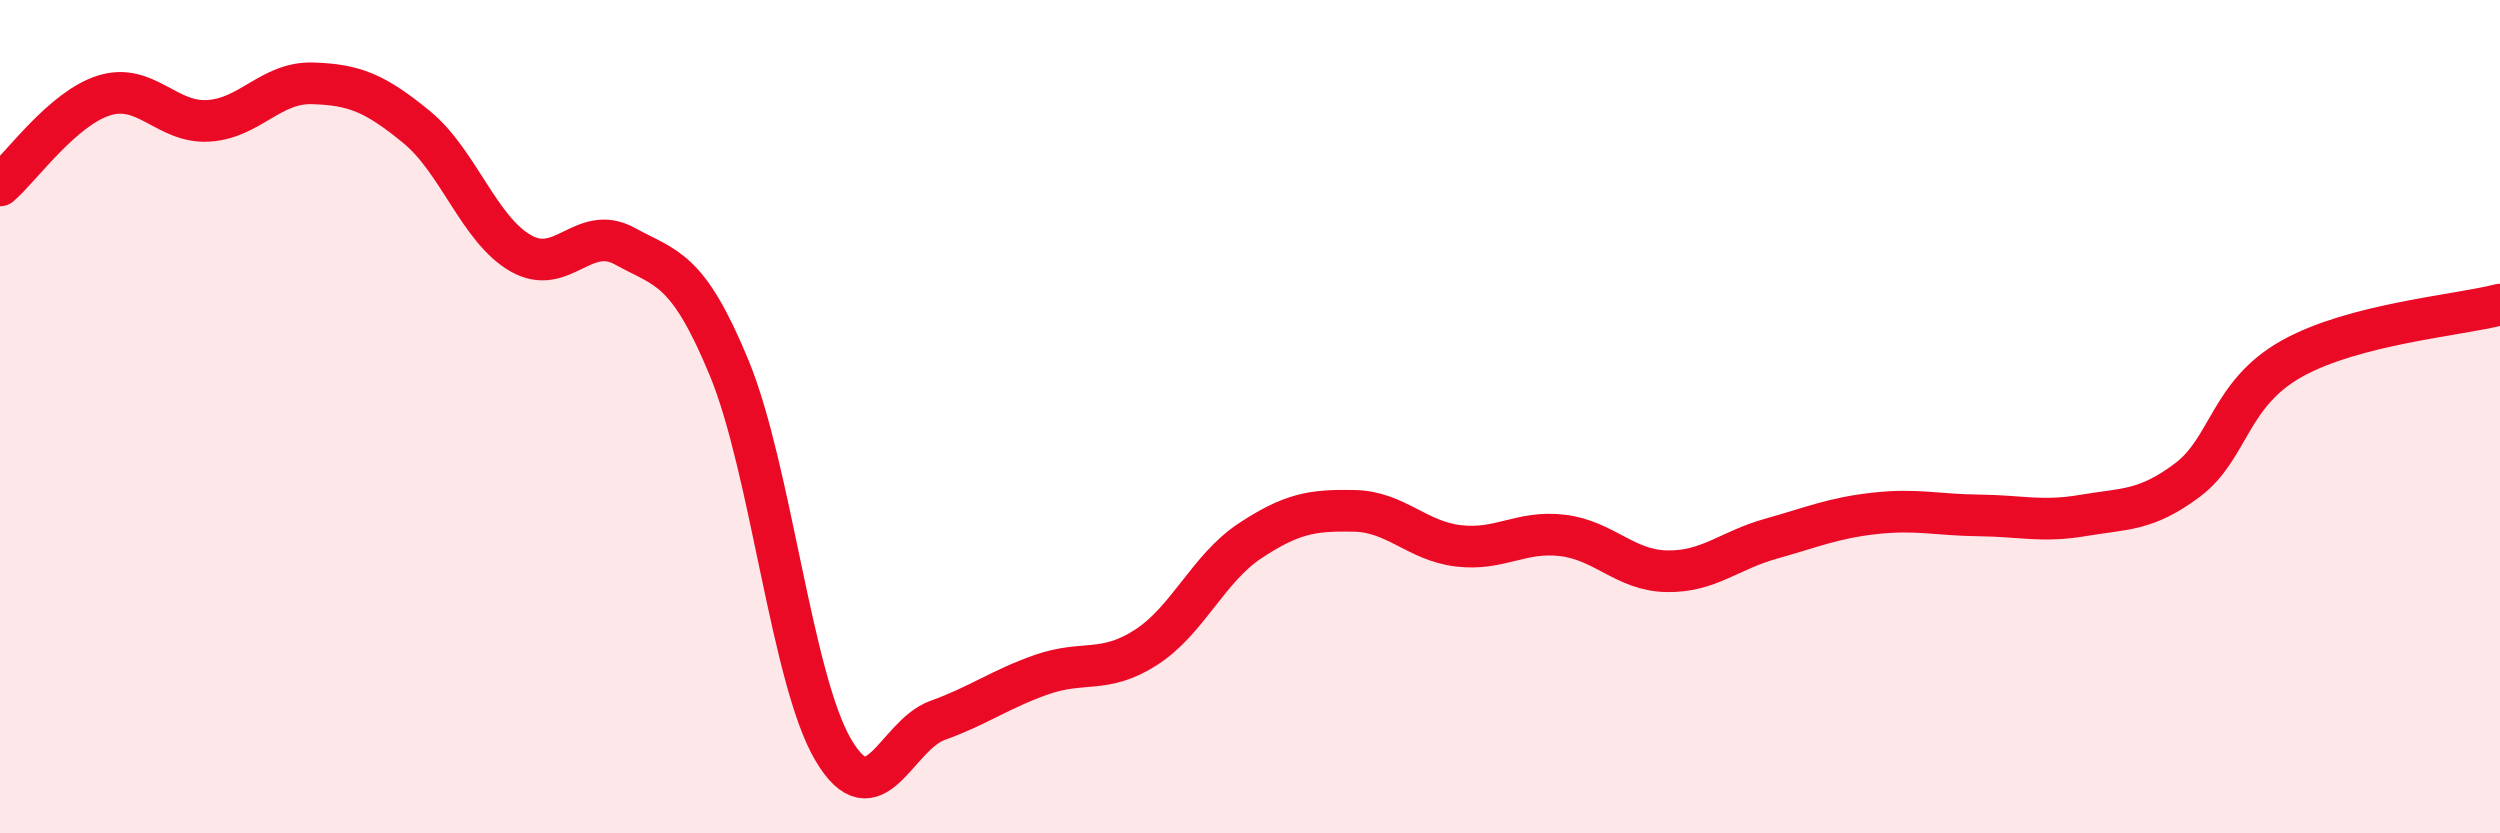
    <svg width="60" height="20" viewBox="0 0 60 20" xmlns="http://www.w3.org/2000/svg">
      <path
        d="M 0,4.45 C 0.5,4.02 1.5,2.6 2.5,2.29 C 3.5,1.98 4,2.96 5,2.9 C 6,2.84 6.5,1.97 7.5,2 C 8.5,2.03 9,2.23 10,3.05 C 11,3.87 11.5,5.51 12.5,6.08 C 13.5,6.65 14,5.36 15,5.91 C 16,6.46 16.5,6.41 17.5,8.83 C 18.5,11.25 19,16.31 20,18 C 21,19.69 21.5,17.65 22.5,17.29 C 23.5,16.93 24,16.54 25,16.19 C 26,15.84 26.5,16.18 27.5,15.54 C 28.5,14.9 29,13.64 30,12.98 C 31,12.32 31.5,12.24 32.5,12.26 C 33.5,12.28 34,12.98 35,13.1 C 36,13.22 36.5,12.73 37.5,12.85 C 38.5,12.97 39,13.69 40,13.71 C 41,13.73 41.5,13.21 42.5,12.93 C 43.5,12.65 44,12.43 45,12.32 C 46,12.21 46.5,12.36 47.5,12.37 C 48.5,12.38 49,12.54 50,12.37 C 51,12.2 51.5,12.27 52.5,11.52 C 53.5,10.77 53.5,9.45 55,8.61 C 56.5,7.77 59,7.57 60,7.31L60 20L0 20Z"
        fill="#EB0A25"
        opacity="0.1"
        stroke-linecap="round"
        stroke-linejoin="round"
      />
      <path
        d="M 0,4.45 C 0.5,4.02 1.5,2.6 2.5,2.29 C 3.5,1.98 4,2.96 5,2.9 C 6,2.84 6.5,1.97 7.5,2 C 8.5,2.03 9,2.23 10,3.05 C 11,3.87 11.5,5.51 12.5,6.08 C 13.5,6.65 14,5.36 15,5.91 C 16,6.46 16.5,6.41 17.5,8.83 C 18.5,11.25 19,16.31 20,18 C 21,19.69 21.5,17.65 22.5,17.29 C 23.5,16.93 24,16.54 25,16.19 C 26,15.84 26.5,16.18 27.5,15.54 C 28.5,14.9 29,13.64 30,12.98 C 31,12.32 31.5,12.24 32.5,12.26 C 33.5,12.28 34,12.98 35,13.1 C 36,13.22 36.5,12.73 37.5,12.85 C 38.5,12.97 39,13.69 40,13.71 C 41,13.73 41.5,13.21 42.5,12.93 C 43.5,12.65 44,12.43 45,12.32 C 46,12.21 46.5,12.36 47.5,12.37 C 48.5,12.38 49,12.54 50,12.37 C 51,12.2 51.5,12.27 52.5,11.52 C 53.5,10.77 53.5,9.45 55,8.61 C 56.5,7.77 59,7.57 60,7.31"
        stroke="#EB0A25"
        stroke-width="1"
        fill="none"
        stroke-linecap="round"
        stroke-linejoin="round"
      />
    </svg>
  